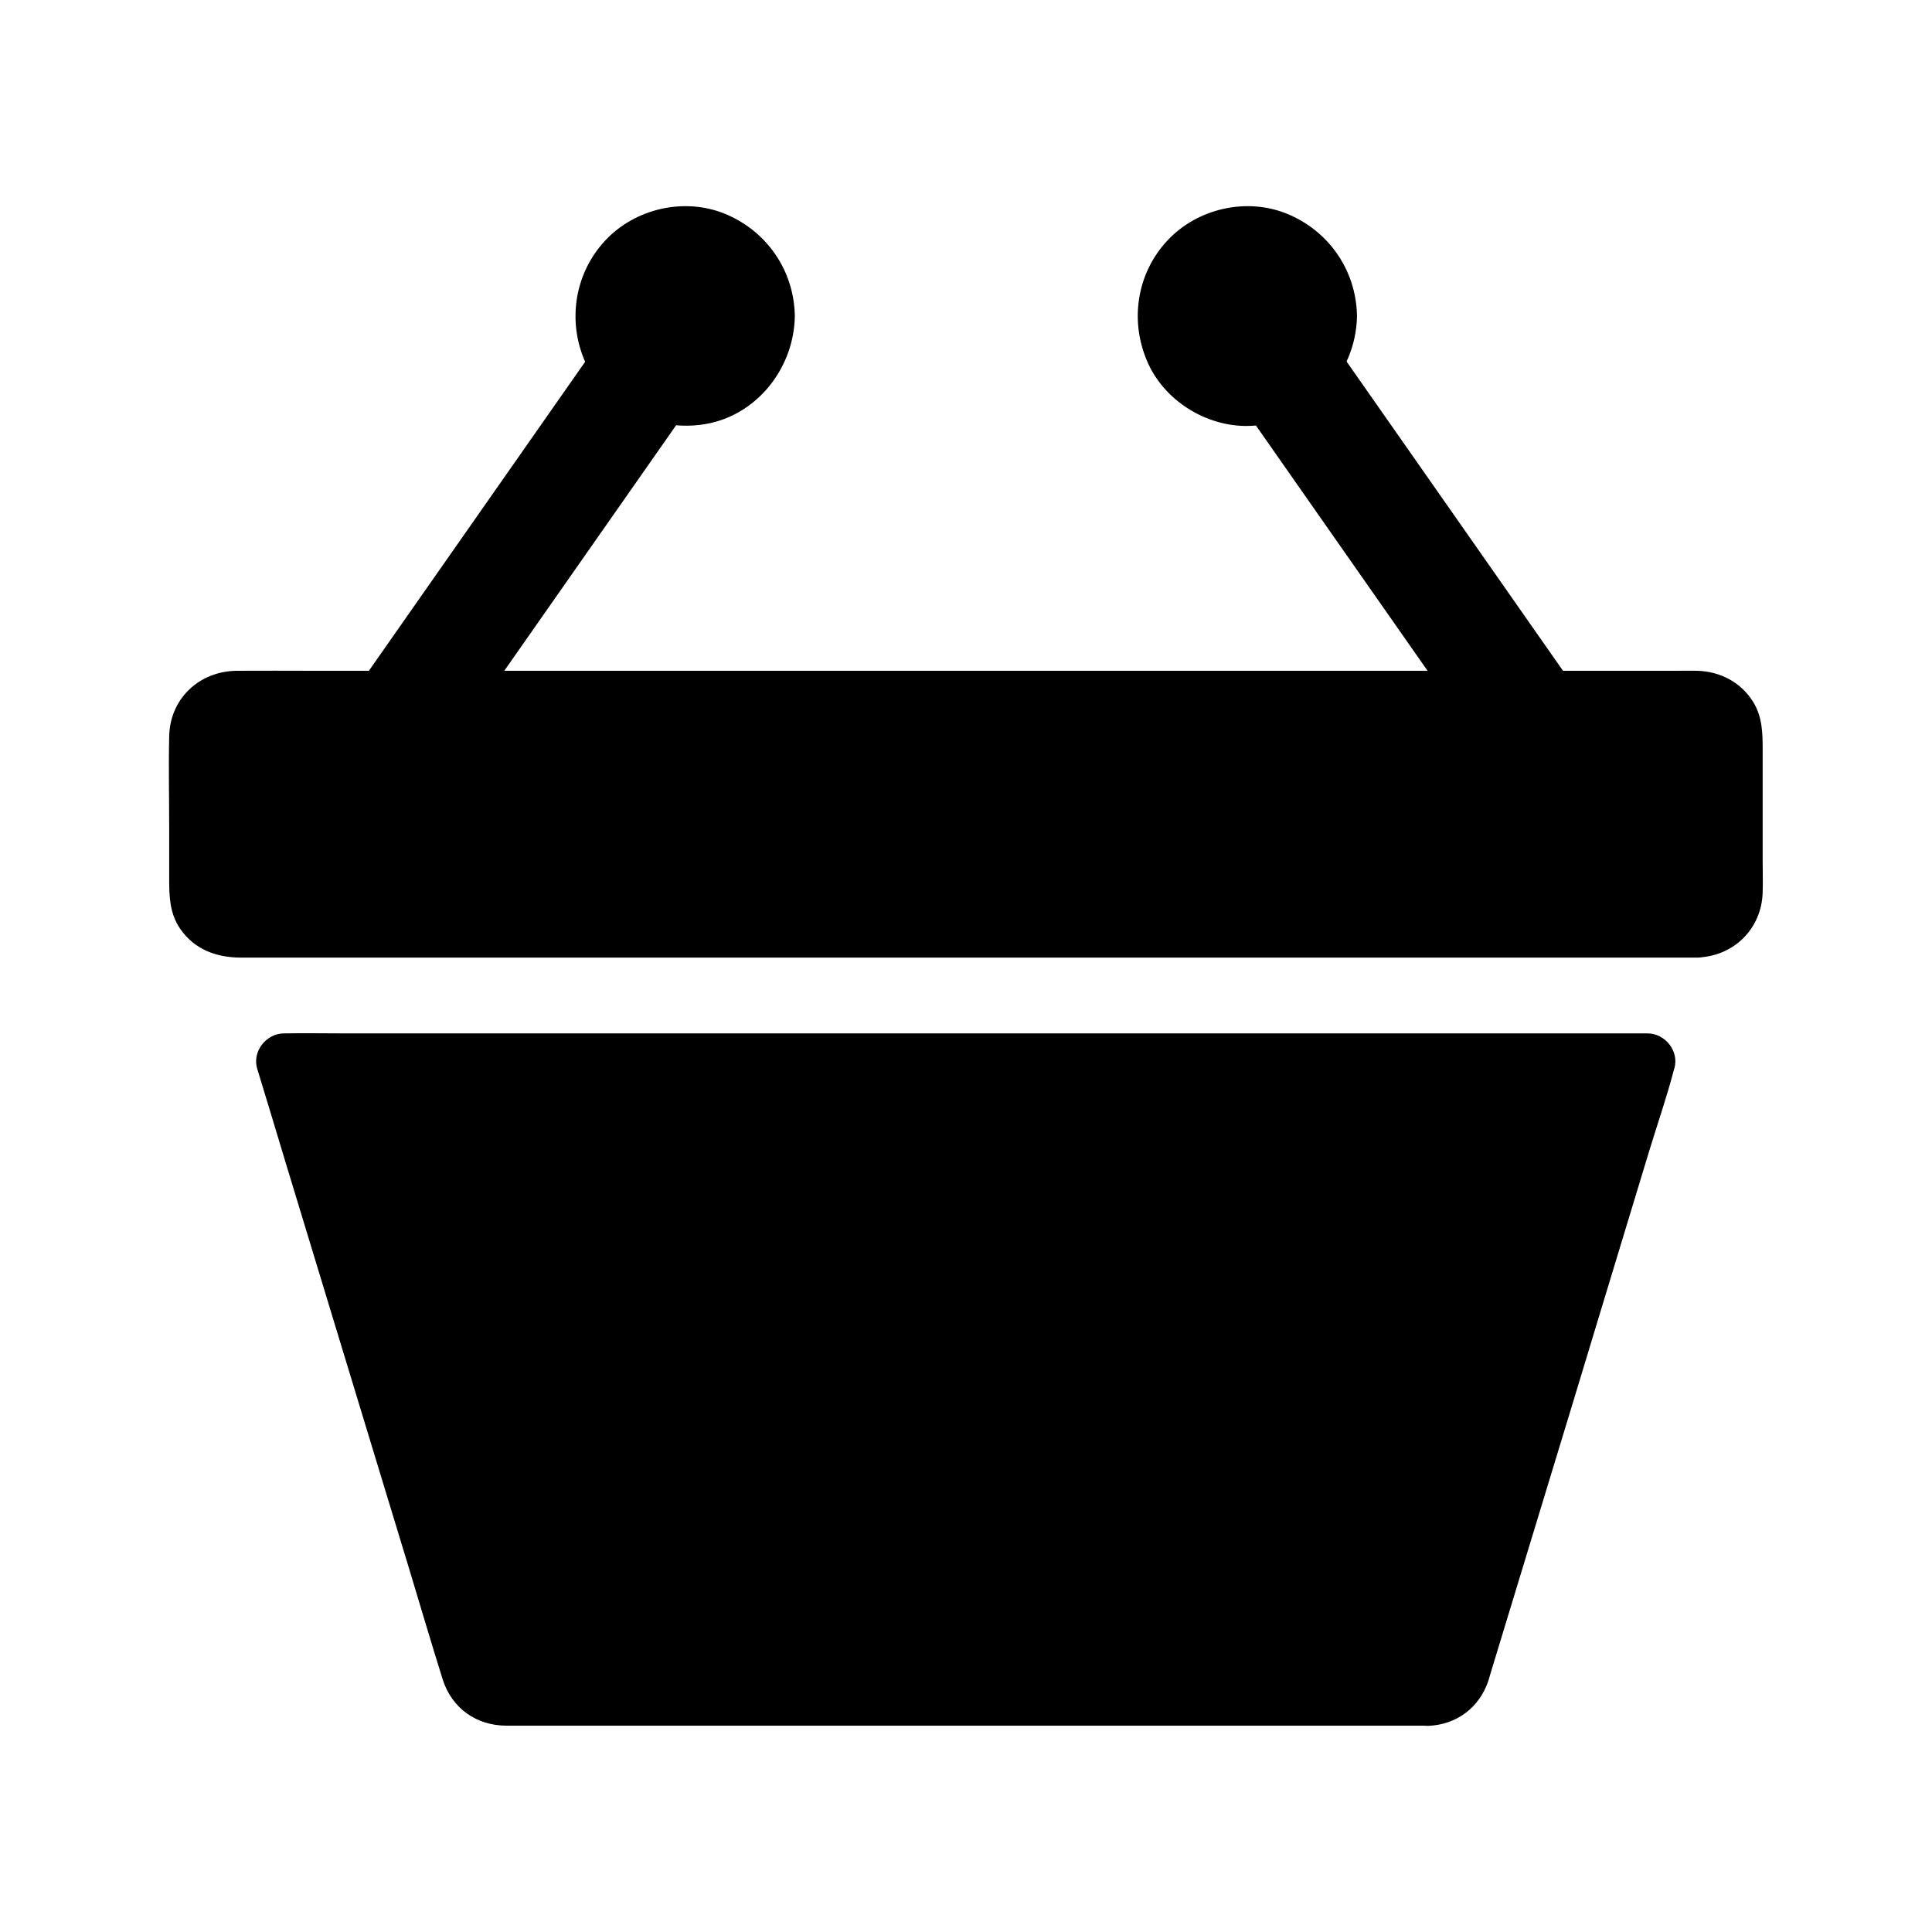 <?xml version="1.0" encoding="UTF-8"?>
<!-- Uploaded to: SVG Repo, www.svgrepo.com, Generator: SVG Repo Mixer Tools -->
<svg fill="#000000" width="800px" height="800px" version="1.1" viewBox="144 144 512 512" xmlns="http://www.w3.org/2000/svg">
 <g>
  <path d="m593.95 390.36h-387.89c-5.41 0-9.789-4.379-9.789-9.789v-41.574c0-5.41 4.379-9.789 9.789-9.789h387.84c5.41 0 9.789 4.379 9.789 9.789v41.574c0.051 5.41-4.324 9.789-9.738 9.789z"/>
  <path d="m593.95 382.98h-13.332-35.672-51.66-61.203-64.156-61.203-51.66-35.672c-4.43 0-8.906-0.148-13.332 0-0.441 0-1.23-0.297 0 0.051-0.441-0.098-0.836-0.195-1.23-0.344 1.523 0.492-1.23-1.133 0 0l-0.887-0.887c0.441 0.492 0.738 0.395 0.051-0.051-0.246-0.148-0.543-1.379-0.051 0.051-0.148-0.395-0.246-0.836-0.344-1.23 0.344 1.328 0.051 0.195 0.051-0.297v-1.328-11.512-27.059-1.133-0.246-0.051c0.051-0.789 0.051-0.887 0-0.344-0.098 0.543-0.051 0.441 0.098-0.297-0.148-0.051 0.789-1.625-0.051-0.051 0.148-0.246 0.297-0.59 0.492-0.836 0.688-0.887-0.738 0.836 0 0 0.148-0.148 1.133-1.031 0.441-0.441-0.738 0.543 0.344-0.195 0.543-0.297 0.984-0.543-1.082 0.344 0 0 0.195-0.051 1.523-0.344 0.59-0.195-0.641 0.098-0.246 0 0.344 0h0.934 6.887 30.75 48.363 59.484 64.207 62.582 54.316 40.148c6.445 0 12.891-0.051 19.336 0h1.523c-1.672-0.098 1.477 0.789 0 0 0.395 0.195 0.738 0.395 1.082 0.641-0.246-0.195-0.984-0.934-0.051 0.051 0.246 0.246 0.738 1.031 0.051-0.051 0.246 0.344 0.441 0.688 0.641 1.082-0.738-1.426 0.098 1.625 0 0 0.051 0.836 0 1.672 0 2.508v27.602 10.773 1.133c0 0.492-0.297 1.574 0.051 0.297-0.098 0.441-0.195 0.836-0.344 1.23 0.344-0.984 0.344-0.098-0.051-0.051 0 0-0.738 1.031-0.148 0.297 0.543-0.688-0.297 0.297-0.441 0.441-0.836 0.738 0.934-0.59 0 0-0.195 0.098-1.379 0.688-0.543 0.344 0.934-0.395-0.59 0.051-0.641 0.148-0.098 0.051-0.195 0.051-0.297 0.098 0.891-0.098 0.891-0.098 0.004-0.047-3.836 0.148-7.578 3.297-7.379 7.379 0.195 3.887 3.246 7.527 7.379 7.379 9.594-0.344 16.926-7.676 17.172-17.27 0.098-2.805 0-5.609 0-8.414v-29.473c0-4.379-0.098-8.609-2.508-12.547-3.199-5.215-8.809-8.117-14.859-8.266-1.672-0.051-3.344 0-5.066 0h-28.438-47.332-59.73-65.289-63.812-55.891-41.426c-6.641 0-13.285-0.051-19.926 0-9.938 0.051-17.809 7.281-18.008 17.367-0.195 8.168 0 16.383 0 24.551v13.578c0 4.527 0.195 8.855 2.856 12.793 3.789 5.609 9.742 7.723 16.188 7.723h22.828 43.543 57.219 64.305 64.992 58.648 45.41 25.73 3.394c3.836 0 7.578-3.394 7.379-7.379-0.195-4.027-3.246-7.422-7.379-7.422z"/>
  <path d="m522.51 594h-245.02c-4.082 0-7.676-2.656-8.855-6.543l-49.25-162.16h361.23l-49.246 162.16c-1.18 3.887-4.773 6.547-8.855 6.547z"/>
  <path d="m522.51 586.61h-18.254-45.363-59.137-58.891-45.41c-6.051 0-12.25-0.441-18.301 0-1.082 0.098 1.031 0.297 0 0-0.195-0.051-1.523-0.344-0.641-0.195 0.836 0.148-0.246 0-0.246-0.246 0 0.543 0.789 0.441 0-0.051-0.836-0.492-0.395-0.492-0.098 0-0.246-0.344-0.492-0.738-0.641-1.133-0.051-0.148 0.344 0.688 0.246 0.492-0.051-0.195-0.148-0.395-0.195-0.641-0.297-1.23-0.738-2.41-1.082-3.59-1.574-5.164-3.148-10.281-4.676-15.449-5.215-17.121-10.383-34.195-15.598-51.316-5.707-18.746-11.367-37.441-17.074-56.188-3.394-11.121-6.742-22.238-10.137-33.359-0.148-0.543-0.344-1.082-0.492-1.625-2.363 3.102-4.723 6.25-7.133 9.348h9.645 26.223 39.016 47.43 51.906 52.398 48.855 41.328 29.719c4.676 0 9.398 0.195 14.121 0h0.641c-2.363-3.102-4.723-6.25-7.133-9.348-1.723 5.609-3.445 11.266-5.117 16.875-4.082 13.43-8.168 26.863-12.25 40.297-4.871 16.039-9.742 32.027-14.613 48.07-4.035 13.332-8.117 26.715-12.152 40.051-1.723 5.609-3.394 11.266-5.117 16.875 0.344-1.082-0.098 0.195-0.395 0.641 0.836-1.379-0.887 0.887-0.344 0.246 0.59-0.59-0.195 0.195-0.344 0.148 0.098 0.051 1.082-0.492 0.297-0.098-0.305 0.148-0.648 0.195-0.992 0.195 0.293 0 1.523-0.047 0 0-3.836 0.148-7.578 3.297-7.379 7.379 0.195 3.887 3.246 7.527 7.379 7.379 7.527-0.297 13.578-4.871 15.941-12.004 0.148-0.492 0.297-0.984 0.441-1.523 0.984-3.199 1.918-6.348 2.902-9.543 3.836-12.547 7.625-25.094 11.465-37.688 4.922-16.137 9.84-32.324 14.711-48.461 4.379-14.414 8.758-28.879 13.137-43.297 2.164-7.086 4.625-14.168 6.496-21.352 0.051-0.098 0.051-0.195 0.098-0.297 1.379-4.625-2.41-9.348-7.133-9.348h-9.645-26.223-39.016-47.43-51.906-52.398-48.855-41.328-29.719c-4.723 0-9.398-0.098-14.121 0h-0.641c-4.676 0-8.512 4.723-7.133 9.348 2.461 8.07 4.922 16.137 7.332 24.207 5.41 17.859 10.875 35.719 16.285 53.578 5.609 18.402 11.168 36.754 16.777 55.152 2.902 9.645 5.758 19.285 8.758 28.879 2.41 7.676 8.953 12.301 16.926 12.301h8.707 39.312 56.973 60.961 50.527 26.52 1.18c3.836 0 7.578-3.394 7.379-7.379-0.098-3.938-3.148-7.332-7.281-7.332z"/>
  <path d="m300.32 238.08c-6.594 9.445-13.234 18.895-19.828 28.34-10.48 14.957-20.961 29.961-31.438 44.918-2.41 3.445-4.82 6.887-7.231 10.332-2.066 3-2.41 7.969-1.477 11.367 0.934 3.445 3.59 7.133 6.789 8.809 7.578 3.984 15.449 1.477 20.172-5.312 6.594-9.445 13.234-18.895 19.828-28.34 10.48-14.957 20.961-29.961 31.438-44.918 2.41-3.445 4.82-6.887 7.231-10.332 2.066-3 2.41-7.969 1.477-11.367-0.934-3.445-3.59-7.133-6.789-8.809-7.527-3.938-15.449-1.43-20.172 5.312z"/>
  <path d="m558.18 321.72c-6.594-9.445-13.234-18.895-19.828-28.34-10.48-14.957-20.961-29.961-31.438-44.918-2.41-3.445-4.82-6.887-7.231-10.332-2.262-3.199-4.922-5.707-8.809-6.789-3.543-0.984-8.215-0.543-11.367 1.477-6.25 4.035-10.035 13.43-5.312 20.172 6.594 9.445 13.234 18.895 19.828 28.34 10.48 14.957 20.961 29.961 31.438 44.918 2.41 3.445 4.82 6.887 7.231 10.332 2.262 3.199 4.922 5.707 8.809 6.789 3.543 0.984 8.215 0.543 11.367-1.477 6.25-4.035 10.035-13.434 5.312-20.172z"/>
  <path d="m347.26 227.75c0 12.004-9.742 21.746-21.746 21.746-4.625 0-8.953-1.426-12.449-3.938-5.609-3.938-9.297-10.43-9.297-17.809 0-12.004 9.742-21.746 21.746-21.746 12.004 0 21.746 9.738 21.746 21.746z"/>
  <path d="m339.88 227.75c0 0.441-0.051 0.934-0.051 1.379 0 2.117 0.195-0.836 0 0.395-0.148 0.887-0.344 1.723-0.59 2.559-0.148 0.441-0.297 0.836-0.441 1.23-0.395 1.133 0.836-1.426-0.148 0.344-0.492 0.836-0.934 1.672-1.477 2.508-0.098 0.195-0.934 1.23-0.395 0.543 0.688-0.836-0.688 0.738-0.688 0.738-0.59 0.641-1.23 1.18-1.871 1.77 1.082-0.934-0.789 0.543-1.133 0.738-0.344 0.246-0.738 0.441-1.133 0.641-0.148 0.098-2.066 0.887-0.59 0.344-0.836 0.297-1.672 0.59-2.508 0.789-0.395 0.098-2.856 0.395-1.328 0.297-0.934 0.051-1.918 0.098-2.856 0.098 0.246 0-2.312-0.246-1.426-0.098 0.641 0.098-1.18-0.297-1.328-0.344-0.246-0.051-2.805-0.984-1.871-0.543-1.031-0.441-2.016-1.082-3-1.672-1.082-0.688 0.688 0.641-0.246-0.148-0.344-0.297-0.738-0.59-1.082-0.934-0.441-0.395-0.836-0.836-1.23-1.277-0.887-0.887 0.051 0.148-0.395-0.441-0.543-0.789-1.031-1.574-1.477-2.41-0.148-0.297-0.789-1.672-0.297-0.492-0.195-0.441-0.344-0.887-0.492-1.379-0.297-0.934-0.543-1.871-0.688-2.856 0.051 0.344 0.051 1.23 0-0.246-0.051-0.738-0.051-1.477-0.051-2.215 0-0.441 0.051-0.887 0.098-1.379 0 0.297-0.297 1.379 0-0.051 0.195-0.887 0.395-1.723 0.641-2.559 0.148-0.395 0.297-0.836 0.441-1.23-0.492 1.277-0.098 0.246 0.051 0 0.543-0.934 1.031-1.871 1.625-2.754 0.738-1.18 0.195-0.246 0-0.051 0.297-0.344 0.543-0.641 0.836-0.984 0.297-0.297 0.59-0.59 0.887-0.887-0.051 0.051 1.523-1.328 0.738-0.688-0.688 0.543 0.395-0.246 0.543-0.395 0.344-0.246 0.738-0.492 1.082-0.688 0.395-0.195 0.738-0.395 1.133-0.641 0.297-0.148 0.59-0.297 0.887-0.441-0.688 0.246-0.738 0.297-0.246 0.098 0.836-0.297 1.672-0.543 2.508-0.738 0.441-0.098 0.887-0.195 1.328-0.246 1.23-0.195-1.723 0 0.395 0h2.754c0.297 0 1.477 0.148 0.051-0.051 0.641 0.098 1.328 0.246 1.969 0.395 0.441 0.098 0.836 0.246 1.277 0.344 0.148 0.051 1.82 0.688 0.934 0.297-0.836-0.344 0.395 0.195 0.59 0.297 0.59 0.297 1.133 0.641 1.672 0.984 0.344 0.246 0.738 0.492 1.082 0.738 0.641 0.441-0.688-0.688 0.246 0.246 0.738 0.789 1.523 1.477 2.215 2.312-0.887-0.984-0.148-0.195 0 0.051 0.344 0.543 0.688 1.082 1.031 1.625 0.195 0.395 0.395 0.789 0.59 1.133 0.934 1.625-0.246-1.18 0.297 0.641 0.297 0.934 0.59 1.871 0.789 2.856 0.098 0.395 0.195 1.82 0.098 0.344 0.203 0.727 0.25 1.414 0.25 2.106 0.051 3.836 3.344 7.578 7.379 7.379 3.938-0.195 7.43-3.246 7.379-7.379-0.195-12.102-7.477-22.633-18.695-27.16-10.676-4.281-23.566-1.328-31.438 7.035-8.609 9.102-10.383 22.633-4.723 33.75 6.004 11.758 19.777 17.516 32.422 14.762 13.137-2.902 22.238-15.152 22.434-28.34 0.051-3.836-3.445-7.578-7.379-7.379-4.031 0.098-7.328 3.148-7.379 7.332z"/>
  <path d="m496.23 227.75c0 7.379-3.641 13.875-9.297 17.809-3.543 2.461-7.824 3.938-12.449 3.938-12.004 0-21.746-9.742-21.746-21.746s9.742-21.746 21.746-21.746c12.004 0 21.746 9.738 21.746 21.746z"/>
  <path d="m488.86 227.75c0 0.492-0.051 0.984-0.051 1.523-0.051 2.262 0.195-0.688-0.051 0.59-0.195 0.934-0.441 1.871-0.738 2.805-0.051 0.148-0.59 1.523-0.297 0.789 0.395-0.887-0.641 1.18-0.543 1.031-0.246 0.395-0.492 0.836-0.738 1.23-0.098 0.148-1.133 1.574-0.688 0.984 0.492-0.641-0.441 0.492-0.59 0.59-0.395 0.441-0.836 0.836-1.23 1.23-0.344 0.297-0.688 0.641-1.082 0.934 0.297-0.246 0.934-0.641-0.246 0.098-2.312 1.379-2.656 1.477-5.312 2.215-0.098 0.051-1.426 0.297-0.395 0.148-0.543 0.098-1.082 0.098-1.625 0.098-0.984 0.051-1.918 0-2.856-0.098 1.426 0.098-0.836-0.195-1.328-0.297-0.543-0.148-1.031-0.297-1.574-0.492-0.59-0.195-1.328-0.543-0.344-0.098-0.789-0.344-1.523-0.789-2.262-1.23-0.441-0.297-0.887-0.59-1.328-0.887-0.934-0.641 0.789 0.738 0-0.051-0.641-0.59-1.23-1.18-1.82-1.77-0.246-0.246-1.133-1.379-0.297-0.246-0.344-0.441-0.641-0.887-0.887-1.328-0.441-0.738-0.887-1.477-1.23-2.262-0.543-1.082 0.441 1.625-0.148-0.344-0.148-0.441-0.297-0.836-0.395-1.23-0.246-0.836-0.441-1.723-0.59-2.609 0.051 0.344 0.098 1.379 0.051-0.051 0-0.688-0.051-1.379-0.051-2.066 0-0.441 0.051-0.887 0.098-1.379 0 0.297-0.297 1.379 0-0.051 0.195-0.887 0.395-1.723 0.641-2.559 0.148-0.395 0.297-0.836 0.441-1.23-0.492 1.277-0.098 0.246 0.051 0 0.543-0.934 1.031-1.871 1.625-2.754 0.738-1.18 0.195-0.246 0-0.051 0.297-0.344 0.543-0.641 0.836-0.984 0.297-0.297 0.59-0.59 0.887-0.887-0.051 0.051 1.523-1.328 0.738-0.688-0.688 0.543 0.395-0.246 0.543-0.395 0.344-0.246 0.738-0.492 1.082-0.688 0.395-0.195 0.738-0.395 1.133-0.641 0.297-0.148 0.59-0.297 0.887-0.441-0.688 0.246-0.738 0.297-0.246 0.098 0.836-0.297 1.672-0.543 2.508-0.738 0.441-0.098 0.887-0.195 1.328-0.246 1.23-0.195-1.723 0 0.395 0h2.754c0.297 0 1.477 0.148 0.051-0.051 0.641 0.098 1.328 0.246 1.969 0.395 0.441 0.098 0.836 0.246 1.277 0.344 0.148 0.051 1.82 0.688 0.934 0.297-0.836-0.344 0.395 0.195 0.59 0.297 0.59 0.297 1.133 0.641 1.672 0.984 0.344 0.246 0.738 0.492 1.082 0.738 0.641 0.441-0.688-0.688 0.246 0.246 0.738 0.789 1.523 1.477 2.215 2.312-0.887-0.984-0.148-0.195 0 0.051 0.344 0.543 0.688 1.082 1.031 1.625 0.195 0.395 0.395 0.789 0.59 1.133 0.934 1.625-0.246-1.18 0.246 0.641 0.297 0.934 0.59 1.871 0.789 2.856 0.098 0.395 0.195 1.82 0.098 0.344 0.105 0.836 0.105 1.523 0.156 2.215 0.051 3.836 3.344 7.578 7.379 7.379 3.938-0.195 7.43-3.246 7.379-7.379-0.195-12.102-7.477-22.633-18.695-27.16-10.676-4.281-23.566-1.328-31.438 7.035-8.414 8.906-10.234 21.895-5.117 32.914 4.82 10.332 16.434 17.074 27.75 16.285 15.398-1.133 27.207-13.629 27.504-29.078 0.051-3.836-3.445-7.578-7.379-7.379-4.09 0.148-7.336 3.199-7.383 7.383z"/>
 </g>
</svg>